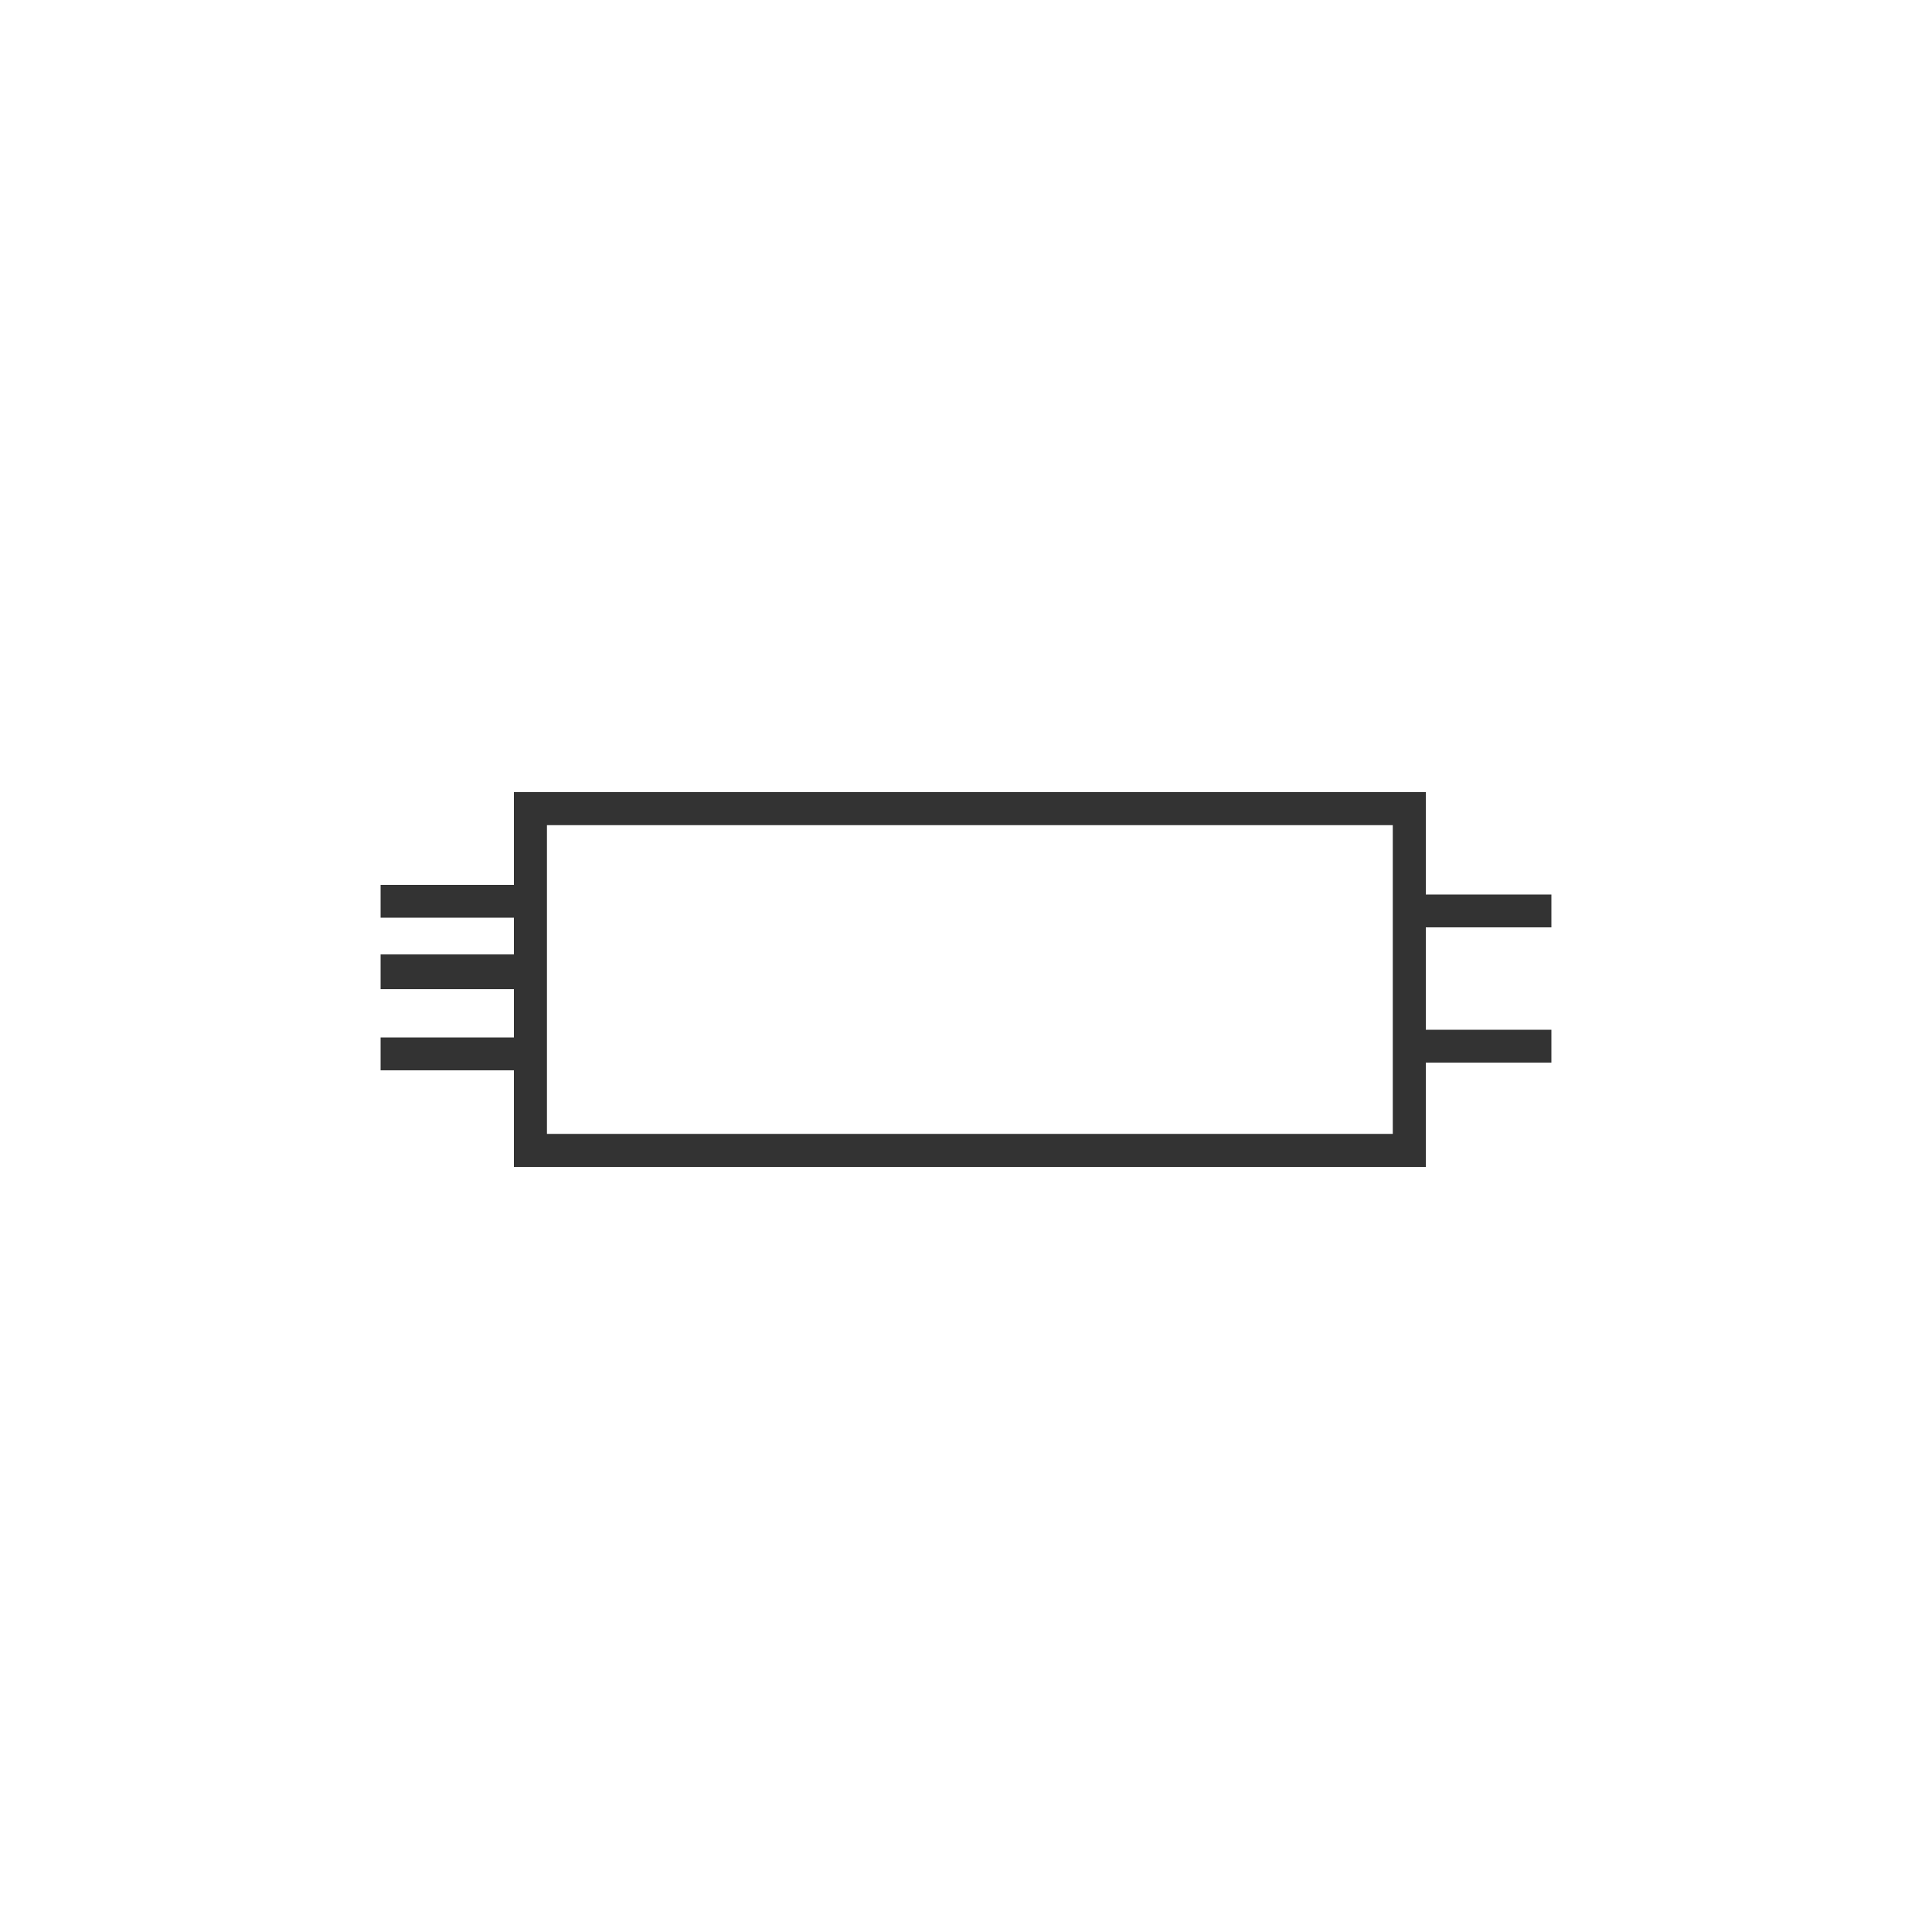 <svg xmlns="http://www.w3.org/2000/svg" xmlns:xlink="http://www.w3.org/1999/xlink" x="0px" y="0px" viewBox="0 0 100 100" xml:space="preserve"> <g id="Led_Driver_Icon_raw" display="none"> <g id="raw"> <rect x="19.6" y="38.6" display="inline" fill="none" stroke="#231F20" stroke-miterlimit="10" width="61.2" height="23.8"></rect> <line display="inline" fill="none" stroke="#231F20" stroke-miterlimit="10" x1="80.8" y1="45.7" x2="90" y2="45.7"></line> <line display="inline" fill="none" stroke="#231F20" stroke-miterlimit="10" x1="80.8" y1="55.2" x2="90" y2="55.2"></line> <line display="inline" fill="none" stroke="#231F20" stroke-miterlimit="10" x1="9.8" y1="55.7" x2="19.1" y2="55.7"></line> <line display="inline" fill="none" stroke="#231F20" stroke-miterlimit="10" x1="9.8" y1="50" x2="19.1" y2="50"></line> <line display="inline" fill="none" stroke="#231F20" stroke-miterlimit="10" x1="9.8" y1="45.1" x2="19.1" y2="45.1"></line> </g> <g id="black"> <g display="inline"> <path fill="#222222" d="M81.3,62.9H19.1V38.1h62.2V62.9z M20.1,61.9h60.2V39.1H20.1V61.9z"></path> </g> <g display="inline"> <rect x="80.8" y="45.2" fill="#222222" width="9.3" height="1"></rect> </g> <g display="inline"> <rect x="80.8" y="54.7" fill="#222222" width="9.3" height="1"></rect> </g> <g display="inline"> <rect x="9.8" y="55.2" fill="#222222" width="9.3" height="1"></rect> </g> <g display="inline"> <rect x="9.8" y="49.5" fill="#222222" width="9.3" height="1"></rect> </g> <g display="inline"> <rect x="9.8" y="44.6" fill="#222222" width="9.3" height="1"></rect> </g> </g> <g id="green" display="inline"> <g> <path fill="#5FA13F" d="M73.3,59.9H27.1V41.5h46.2V59.9z M27.8,59.2h44.8v-17H27.8V59.2z"></path> </g> <g> <rect x="72.9" y="46.7" fill="#5FA13F" width="6.9" height="0.7"></rect> </g> <g> <rect x="72.9" y="53.8" fill="#5FA13F" width="6.9" height="0.7"></rect> </g> <g> <rect x="20.1" y="54.2" fill="#5FA13F" width="6.9" height="0.7"></rect> </g> <g> <rect x="20.1" y="49.9" fill="#5FA13F" width="6.9" height="0.7"></rect> </g> <g> <rect x="20.1" y="46.3" fill="#5FA13F" width="6.9" height="0.7"></rect> </g> </g> <g id="green_bg"> <circle display="inline" fill="#5FA13F" cx="50" cy="50.5" r="50"></circle> <g display="inline"> <path fill="#FFFFFF" d="M81.3,62.9H19.1V38.1h62.2V62.9z M20.1,61.9h60.2V39.1H20.1V61.9z"></path> </g> <g display="inline"> <rect x="80.8" y="45.2" fill="#FFFFFF" width="9.3" height="1"></rect> </g> <g display="inline"> <rect x="80.8" y="54.7" fill="#FFFFFF" width="9.3" height="1"></rect> </g> <g display="inline"> <rect x="9.8" y="55.2" fill="#FFFFFF" width="9.3" height="1"></rect> </g> <g display="inline"> <rect x="9.8" y="49.5" fill="#FFFFFF" width="9.3" height="1"></rect> </g> <g display="inline"> <rect x="9.8" y="44.6" fill="#FFFFFF" width="9.3" height="1"></rect> </g> </g> </g> <g id="Led_Driver_Icon"> <g id="raw_00000045593728123440556170000005047088413611462535_" display="none"> <rect x="19.6" y="38.6" display="inline" fill="none" stroke="#231F20" stroke-miterlimit="10" width="61.2" height="23.8"></rect> <line display="inline" fill="none" stroke="#231F20" stroke-miterlimit="10" x1="80.8" y1="45.7" x2="90" y2="45.7"></line> <line display="inline" fill="none" stroke="#231F20" stroke-miterlimit="10" x1="80.8" y1="55.2" x2="90" y2="55.2"></line> <line display="inline" fill="none" stroke="#231F20" stroke-miterlimit="10" x1="9.8" y1="55.7" x2="19.1" y2="55.7"></line> <line display="inline" fill="none" stroke="#231F20" stroke-miterlimit="10" x1="9.8" y1="50" x2="19.1" y2="50"></line> <line display="inline" fill="none" stroke="#231F20" stroke-miterlimit="10" x1="9.8" y1="45.1" x2="19.1" y2="45.1"></line> </g> <g id="black_00000047062161851696495790000017126438717738935442_" display="none"> <g display="inline"> <path fill="#222222" d="M81.3,62.9H19.1V38.1h62.2V62.9z M20.1,61.9h60.2V39.1H20.1V61.9z"></path> </g> <g display="inline"> <rect x="80.8" y="45.2" fill="#222222" width="9.3" height="1"></rect> </g> <g display="inline"> <rect x="80.8" y="54.7" fill="#222222" width="9.3" height="1"></rect> </g> <g display="inline"> <rect x="9.8" y="55.2" fill="#222222" width="9.3" height="1"></rect> </g> <g display="inline"> <rect x="9.8" y="49.5" fill="#222222" width="9.3" height="1"></rect> </g> <g display="inline"> <rect x="9.8" y="44.6" fill="#222222" width="9.3" height="1"></rect> </g> </g> <g> <rect x="27.8" y="42.2" fill="none" stroke="#333333" stroke-miterlimit="10" width="44.8" height="17"></rect> <path fill="#5FA13F" stroke="#333333" stroke-miterlimit="10" d="M79.8,47.5v-0.7h-6.5v-5.3H27.1v4.8h-6.9V47h6.9v2.9h-6.9v0.8 h6.9v3.5h-6.9v0.7h6.9v5h46.2v-5.4h6.5v-0.7h-6.5v-6.3H79.8z M72.6,59.2H27.8v-17h44.8V59.2z"></path> </g> <g id="green_bg_00000149377486343956334150000002864048988868115111_" display="none"> <circle display="inline" fill="#5FA13F" cx="50" cy="50.5" r="50"></circle> <g display="inline"> <path fill="#FFFFFF" d="M81.3,62.9H19.1V38.1h62.2V62.9z M20.1,61.9h60.2V39.1H20.1V61.9z"></path> </g> <g display="inline"> <rect x="80.8" y="45.2" fill="#FFFFFF" width="9.3" height="1"></rect> </g> <g display="inline"> <rect x="80.8" y="54.7" fill="#FFFFFF" width="9.3" height="1"></rect> </g> <g display="inline"> <rect x="9.8" y="55.2" fill="#FFFFFF" width="9.3" height="1"></rect> </g> <g display="inline"> <rect x="9.8" y="49.5" fill="#FFFFFF" width="9.3" height="1"></rect> </g> <g display="inline"> <rect x="9.8" y="44.6" fill="#FFFFFF" width="9.3" height="1"></rect> </g> </g> </g> <g id="Line" display="none"> </g> <g id="constant_current_led_driver_raw" display="none"> <image opacity="0.18" width="150" height="150" transform="matrix(0.5 0 0 0.5 12.499 12.435)"> </image> <polygon id="black_00000142863412519525936350000006767549874445446564_" fill="#222222" points="79.7,49.4 64.6,49.4 64.7,38.7 63.7,38.7 63.6,49.4 60,49.4 60,38.7 59,38.7 59,49.4 58.9,49.4 39.2,38.1 39.2,49.4 20.7,49.4 20.7,50.4 39.2,50.4 39.2,61.8 58.9,50.4 59,50.4 58.9,61.2 59.9,61.2 60,50.4 63.6,50.4 63.6,61.3 64.6,61.3 64.6,50.4 79.7,50.4 "></polygon> <polygon id="green_00000125579956471734441870000008420532606462855338_" display="inline" fill="#5FA13F" points="79.7,49.5 64.5,49.5 64.5,38.7 63.5,38.7 63.5,49.5 59.8,49.5 59.8,38.7 58.8,38.7 58.8,49.5 58.7,49.5 38.8,38.1 38.8,49.5 20.1,49.5 20.1,50.5 38.8,50.5 38.8,62 58.7,50.5 58.8,50.5 58.8,61.4 59.8,61.4 59.8,50.5 63.5,50.5 63.4,61.5 64.4,61.5 64.5,50.5 79.7,50.5 "></polygon> </g> <g id="XMLID_00000003082268698564059900000007356526727814722969_" display="none"> <image opacity="0.18" width="150" height="150" transform="matrix(0.5 0 0 0.5 12.499 12.435)"> </image> <polygon id="black_00000056393738852424551350000010036687023513092772_" fill="#222222" points="79.7,49.4 64.6,49.4 64.7,38.7 63.7,38.7 63.6,49.4 60,49.4 60,38.7 59,38.7 59,49.4 58.9,49.4 39.2,38.1 39.2,49.4 20.7,49.4 20.7,50.4 39.2,50.4 39.2,61.8 58.9,50.4 59,50.4 58.9,61.2 59.9,61.2 60,50.4 63.6,50.4 63.6,61.3 64.6,61.3 64.6,50.4 79.7,50.4 "></polygon> <polygon id="green_00000127743515752980879570000005651058325290793389_" display="inline" fill="#5FA13F" points="79.7,49.5 64.5,49.5 64.5,38.7 63.5,38.7 63.5,49.5 59.8,49.5 59.8,38.7 58.8,38.7 58.8,49.5 58.7,49.5 38.8,38.1 38.8,49.5 20.1,49.5 20.1,50.5 38.8,50.5 38.8,62 58.7,50.5 58.8,50.5 58.8,61.4 59.8,61.4 59.8,50.5 63.5,50.5 63.4,61.5 64.4,61.5 64.5,50.5 79.7,50.5 "></polygon> </g> <g id="drive_raw" display="none"> <image opacity="0.29" width="116" height="98" transform="matrix(0.75 0 0 0.75 8.263 14.749)"> </image> <g display="inline"> <path fill="none" stroke="#333333" stroke-miterlimit="10" d="M78.8,49.5V29.9H21.2v19.6H78.8z M55,35h15.4v9.2H55V35z"></path> <rect x="56" y="36" fill="none" stroke="#333333" stroke-miterlimit="10" width="13.4" height="7.2"></rect> <rect x="21.2" y="50.5" fill="none" stroke="#333333" stroke-miterlimit="10" width="57.6" height="20.6"></rect> <path fill="#5FA13F" stroke="#333333" stroke-miterlimit="10" d="M79.8,28.9h-9v-5.3h-1v5.3H50.6v-5.3h-1v5.3H30.4v-5.3h-1v5.3 h-9.2v43.2h9.2v4.8h1v-4.8h19.2v4.8h1v-4.8h19.2v4.8h1v-4.8h9V28.9z M78.8,29.9v19.6H21.2V29.9H78.8z M21.2,71.1V50.5h57.6v20.6 H21.2z"></path> <path fill="#5FA13F" stroke="#333333" stroke-miterlimit="10" d="M70.3,35H55v9.2h15.4V35z M69.3,43.2H56V36h13.4V43.2z"></path> </g> </g> <g id="drive_raw_copy" display="none"> <image opacity="0.29" width="116" height="98" transform="matrix(0.75 0 0 0.75 8.263 14.749)"> </image> <g display="inline"> <path fill="none" stroke="#5FA13F" stroke-miterlimit="10" d="M78.8,49.5V29.9H21.2v19.6H78.8z M55,35h15.4v9.2H55V35z"></path> <rect x="56" y="36" fill="none" stroke="#5FA13F" stroke-miterlimit="10" width="13.4" height="7.2"></rect> <rect x="21.2" y="50.5" fill="none" stroke="#5FA13F" stroke-miterlimit="10" width="57.6" height="20.6"></rect> <path fill="#5FA13F" stroke="#5FA13F" stroke-miterlimit="10" d="M79.8,28.9h-9v-5.3h-1v5.3H50.6v-5.3h-1v5.3H30.4v-5.3h-1v5.3 h-9.2v43.2h9.2v4.8h1v-4.8h19.2v4.8h1v-4.8h19.2v4.8h1v-4.8h9V28.9z M78.8,29.9v19.6H21.2V29.9H78.8z M21.2,71.1V50.5h57.6v20.6 H21.2z"></path> <path fill="#5FA13F" stroke="#5FA13F" stroke-miterlimit="10" d="M70.3,35H55v9.2h15.4V35z M69.3,43.2H56V36h13.4V43.2z"></path> </g> </g> <g id="PLC_RAW" display="none"> <rect x="32.5" y="37.2" display="inline" fill="none" stroke="#5FA13F" stroke-miterlimit="10" width="35" height="25.6"></rect> <image opacity="0.29" width="116" height="98" transform="matrix(0.75 0 0 0.75 8.263 14.749)"> </image> <rect x="37.7" y="42.9" display="inline" fill="none" stroke="#5FA13F" stroke-miterlimit="10" width="17.2" height="6"></rect> <rect x="37.7" y="52.6" display="inline" fill="none" stroke="#5FA13F" stroke-miterlimit="10" width="6.4" height="5.7"></rect> <rect x="48.4" y="52.6" display="inline" fill="none" stroke="#5FA13F" stroke-miterlimit="10" width="6.4" height="5.7"></rect> <image opacity="0.17" width="155" height="132" transform="matrix(0.75 0 0 0.75 -9.001 3.588)"> </image> <line display="inline" fill="none" stroke="#5FA13F" stroke-miterlimit="10" x1="59.4" y1="37.2" x2="59.4" y2="62.8"></line> <g display="inline"> <line fill="none" stroke="#5FA13F" stroke-miterlimit="10" x1="42.8" y1="33.1" x2="42.8" y2="37.2"></line> <circle fill="none" stroke="#5FA13F" stroke-miterlimit="10" cx="42.8" cy="32" r="1.1"></circle> </g> <g display="inline"> <line fill="none" stroke="#5FA13F" stroke-miterlimit="10" x1="50.1" y1="33.1" x2="50.1" y2="37.2"></line> <circle fill="none" stroke="#5FA13F" stroke-miterlimit="10" cx="50.1" cy="32" r="1.1"></circle> </g> <g display="inline"> <line fill="none" stroke="#5FA13F" stroke-miterlimit="10" x1="56.9" y1="33.1" x2="56.9" y2="37.2"></line> <circle fill="none" stroke="#5FA13F" stroke-miterlimit="10" cx="56.9" cy="32" r="1.1"></circle> </g> <g display="inline"> <g> <line fill="none" stroke="#5FA13F" stroke-miterlimit="10" x1="56.9" y1="66.9" x2="56.9" y2="62.8"></line> <circle fill="none" stroke="#5FA13F" stroke-miterlimit="10" cx="56.9" cy="68" r="1.1"></circle> </g> <g> <line fill="none" stroke="#5FA13F" stroke-miterlimit="10" x1="49.7" y1="66.9" x2="49.7" y2="62.8"></line> <circle fill="none" stroke="#5FA13F" stroke-miterlimit="10" cx="49.7" cy="68" r="1.1"></circle> </g> <g> <line fill="none" stroke="#5FA13F" stroke-miterlimit="10" x1="42.8" y1="66.9" x2="42.8" y2="62.8"></line> <circle fill="none" stroke="#5FA13F" stroke-miterlimit="10" cx="42.8" cy="68" r="1.1"></circle> </g> </g> </g> <g id="PLC" display="none"> <image opacity="0.29" width="116" height="98" transform="matrix(0.75 0 0 0.75 8.263 14.749)"> </image> <image opacity="0.17" width="155" height="132" transform="matrix(0.75 0 0 0.75 -9.001 3.588)"> </image> <g display="inline"> <rect x="33.6" y="54.1" fill="none" width="8" height="7"></rect> <rect x="63.9" y="32.7" fill="none" width="10.3" height="34.7"></rect> <rect x="48.6" y="54.1" fill="none" width="8" height="7"></rect> <path fill="none" d="M62.9,32.7H26.4v34.7h36.6V32.7z M42.6,62.1h-10v-9h10V62.1z M57.6,62.1h-10v-9h10V62.1z M32.6,49v-9.4h25V49 H32.6z"></path> <rect x="33.6" y="40.6" fill="none" width="23" height="7.4"></rect> <path fill="#5FA13F" d="M75.2,68.4V31.7H60.5v-4.4c1.1-0.2,2-1.2,2-2.4c0-1.4-1.1-2.5-2.5-2.5s-2.5,1.1-2.5,2.5 c0,1.2,0.9,2.2,2,2.4v4.4h-8.6v-4.4c1.1-0.2,2-1.2,2-2.4c0-1.4-1.1-2.5-2.5-2.5c-1.4,0-2.5,1.1-2.5,2.5c0,1.2,0.9,2.2,2,2.4v4.4 h-9.1v-4.4c1.1-0.2,2-1.2,2-2.4c0-1.4-1.1-2.5-2.5-2.5s-2.5,1.1-2.5,2.5c0,1.2,0.9,2.2,2,2.4v4.4H25.4v36.7h14.4v4.3 c-1.1,0.2-2,1.2-2,2.4c0,1.4,1.1,2.5,2.5,2.5s2.5-1.1,2.5-2.5c0-1.2-0.9-2.2-2-2.4v-4.3h8.6v4.3c-1.1,0.2-2,1.2-2,2.4 c0,1.4,1.1,2.5,2.5,2.5c1.4,0,2.5-1.1,2.5-2.5c0-1.2-0.9-2.2-2-2.4v-4.3h9.1v4.3c-1.1,0.2-2,1.2-2,2.4c0,1.4,1.1,2.5,2.5,2.5 s2.5-1.1,2.5-2.5c0-1.2-0.9-2.2-2-2.4v-4.3H75.2z M74.2,67.4H63.9V32.7h10.3V67.4z M26.4,32.7h36.6v34.7H26.4V32.7z"></path> <path fill="#5FA13F" d="M32.6,39.6V49h25v-9.4H32.6z M56.6,48h-23v-7.4h23V48z"></path> <path fill="#5FA13F" d="M32.6,62.1h10v-9h-10V62.1z M33.6,54.1h8v7h-8V54.1z"></path> <path fill="#5FA13F" d="M47.6,62.1h10v-9h-10V62.1z M48.6,54.1h8v7h-8V54.1z"></path> </g> </g> <g id="PLC_2" display="none"> <image opacity="0.29" width="116" height="98" transform="matrix(0.75 0 0 0.75 8.263 14.749)"> </image> <image opacity="0.17" width="155" height="132" transform="matrix(0.75 0 0 0.75 -9.001 3.588)"> </image> <g display="inline"> <circle fill="none" stroke="#333333" stroke-miterlimit="10" cx="42.8" cy="68" r="0.6"></circle> <circle fill="none" stroke="#333333" stroke-miterlimit="10" cx="42.8" cy="32" r="0.6"></circle> <circle fill="none" stroke="#333333" stroke-miterlimit="10" cx="56.9" cy="68" r="0.6"></circle> <path fill="none" stroke="#333333" stroke-miterlimit="10" d="M49.7,67.4c-0.3,0-0.6,0.3-0.6,0.6s0.3,0.6,0.6,0.6 c0.3,0,0.6-0.3,0.6-0.6S50,67.4,49.7,67.4z"></path> <rect x="59.9" y="37.7" fill="none" stroke="#333333" stroke-miterlimit="10" width="7.1" height="24.6"></rect> <path fill="none" stroke="#333333" stroke-miterlimit="10" d="M50.1,32.6c0.3,0,0.6-0.3,0.6-0.6s-0.3-0.6-0.6-0.6 c-0.3,0-0.6,0.3-0.6,0.6S49.7,32.6,50.1,32.6z"></path> <circle fill="none" stroke="#333333" stroke-miterlimit="10" cx="56.9" cy="32" r="0.6"></circle> <rect x="38.2" y="43.4" fill="none" stroke="#333333" stroke-miterlimit="10" width="16.2" height="5"></rect> <rect x="48.9" y="53.1" fill="none" stroke="#333333" stroke-miterlimit="10" width="5.4" height="4.7"></rect> <path fill="none" stroke="#333333" stroke-miterlimit="10" d="M58.9,37.7H33v24.6h25.9V37.7z M44.6,58.8h-7.4v-6.7h7.4V58.8z M55.3,58.8h-7.4v-6.7h7.4V58.8z M37.2,49.4v-7h18.2v7H37.2z"></path> <rect x="38.2" y="53.1" fill="none" stroke="#333333" stroke-miterlimit="10" width="5.4" height="4.7"></rect> <path fill="#5FA13F" stroke="#333333" stroke-miterlimit="10" d="M68,63.3V36.7H57.4v-3.3c0.6-0.2,1.1-0.8,1.1-1.5 c0-0.9-0.7-1.6-1.6-1.6s-1.6,0.7-1.6,1.6c0,0.7,0.5,1.3,1.1,1.5v3.3h-5.9v-3.3c0.6-0.2,1.1-0.8,1.1-1.5c0-0.9-0.7-1.6-1.6-1.6 c-0.9,0-1.6,0.7-1.6,1.6c0,0.7,0.5,1.3,1.1,1.5v3.3h-6.3v-3.3c0.6-0.2,1.1-0.8,1.1-1.5c0-0.9-0.7-1.6-1.6-1.6s-1.6,0.7-1.6,1.6 c0,0.7,0.5,1.3,1.1,1.5v3.3H32v26.6h10.3v3.2c-0.6,0.2-1.1,0.8-1.1,1.5c0,0.9,0.7,1.6,1.6,1.6s1.6-0.7,1.6-1.6 c0-0.7-0.5-1.3-1.1-1.5v-3.2h5.9v3.2c-0.6,0.2-1.1,0.8-1.1,1.5c0,0.9,0.7,1.6,1.6,1.6s1.6-0.7,1.6-1.6c0-0.7-0.5-1.3-1.1-1.5v-3.2 h6.3v3.2c-0.6,0.2-1.1,0.8-1.1,1.5c0,0.9,0.7,1.6,1.6,1.6s1.6-0.7,1.6-1.6c0-0.7-0.5-1.3-1.1-1.5v-3.2H68z M56.9,31.4 c0.3,0,0.6,0.3,0.6,0.6s-0.3,0.6-0.6,0.6s-0.6-0.3-0.6-0.6S56.6,31.4,56.9,31.4z M50.1,31.4c0.3,0,0.6,0.3,0.6,0.6 s-0.3,0.6-0.6,0.6c-0.3,0-0.6-0.3-0.6-0.6S49.7,31.4,50.1,31.4z M42.8,31.4c0.3,0,0.6,0.3,0.6,0.6s-0.3,0.6-0.6,0.6 s-0.6-0.3-0.6-0.6S42.5,31.4,42.8,31.4z M42.8,68.6c-0.3,0-0.6-0.3-0.6-0.6s0.3-0.6,0.6-0.6s0.6,0.3,0.6,0.6S43.1,68.6,42.8,68.6z M49.7,68.6c-0.3,0-0.6-0.3-0.6-0.6s0.3-0.6,0.6-0.6c0.3,0,0.6,0.3,0.6,0.6S50,68.6,49.7,68.6z M56.9,68.6c-0.3,0-0.6-0.3-0.6-0.6 s0.3-0.6,0.6-0.6s0.6,0.3,0.6,0.6S57.3,68.6,56.9,68.6z M67,62.3h-7.1V37.7H67V62.3z M33,37.7h25.9v24.6H33V37.7z"></path> <path fill="#5FA13F" stroke="#333333" stroke-miterlimit="10" d="M37.2,42.4v7h18.2v-7H37.2z M54.3,48.4H38.2v-5h16.2V48.4z"></path> <path fill="#5FA13F" stroke="#333333" stroke-miterlimit="10" d="M37.2,58.8h7.4v-6.7h-7.4V58.8z M38.2,53.1h5.4v4.7h-5.4V53.1z"></path> <path fill="#5FA13F" stroke="#333333" stroke-miterlimit="10" d="M47.9,58.8h7.4v-6.7h-7.4V58.8z M48.9,53.1h5.4v4.7h-5.4V53.1z"></path> </g> </g> <g id="HMI_Raw" display="none"> <image display="inline" opacity="0.19" width="131" height="125" transform="matrix(0.737 0 0 0.737 10.062 7.849)"> </image> <rect x="20.2" y="24.5" display="inline" fill="none" stroke="#5FA13F" stroke-miterlimit="10" width="59.8" height="50"></rect> <line display="inline" fill="none" stroke="#5FA13F" stroke-miterlimit="10" x1="20.2" y1="60" x2="80" y2="60"></line> <circle display="inline" fill="#5FA13F" cx="50.3" cy="65.7" r="3"></circle> <circle display="inline" fill="#5FA13F" cx="60" cy="65.7" r="1.5"></circle> <circle display="inline" fill="#5FA13F" cx="39.9" cy="65.7" r="1.5"></circle> <circle display="inline" fill="#5FA13F" cx="31.8" cy="65.7" r="1.5"></circle> <circle display="inline" fill="#5FA13F" cx="68.4" cy="65.7" r="1.5"></circle> <rect x="31.4" y="34" display="inline" fill="none" stroke="#5FA13F" stroke-miterlimit="10" width="8.4" height="6.5"></rect> <rect x="57.4" y="39.3" display="inline" fill="none" stroke="#5FA13F" stroke-miterlimit="10" width="10.2" height="6.5"></rect> <rect x="31.4" y="44" display="inline" fill="none" stroke="#5FA13F" stroke-miterlimit="10" width="8.4" height="6.5"></rect> <line display="inline" fill="none" stroke="#5FA13F" stroke-miterlimit="10" x1="39.4" y1="37.3" x2="49.7" y2="37.3"></line> <line display="inline" fill="none" stroke="#5FA13F" stroke-miterlimit="10" x1="39.4" y1="47.3" x2="49.9" y2="47.3"></line> <g display="inline"> <polygon fill="#5FA13F" points="49.3,47.8 49.2,36.8 50.4,36.8 50.5,47.8 "></polygon> </g> <line display="inline" fill="none" stroke="#5FA13F" stroke-miterlimit="10" x1="49.9" y1="42.5" x2="56.8" y2="42.5"></line> </g> <g id="HMI" display="none"> <image opacity="0.19" width="131" height="125" transform="matrix(0.737 0 0 0.737 10.062 7.849)"> </image> <g display="inline"> <rect x="57.9" y="39.8" fill="none" stroke="#333333" stroke-miterlimit="10" width="9.2" height="5.5"></rect> <rect x="31.9" y="34.5" fill="none" stroke="#333333" stroke-miterlimit="10" width="7.4" height="5.5"></rect> <path fill="none" stroke="#333333" stroke-miterlimit="10" d="M79.5,59.5V25H20.7v34.5H79.5z M56.9,38.8h11.2v7.5H56.9V38.8z M30.9,43.5h9.4v3.3h9l-0.1-9h-8.8V41h-9.4v-7.5h9.4v3.3h9.4v0l0.7,0l0.1,5.3h6.4v1h-6.4l0.1,4.7l-0.7,0h-9.4V51h-9.4V43.5z"></path> <rect x="31.9" y="44.5" fill="none" stroke="#333333" stroke-miterlimit="10" width="7.4" height="5.5"></rect> <path fill="none" stroke="#333333" stroke-miterlimit="10" d="M20.7,60.5V74h58.8V60.5H20.7z M31.8,68.2c-0.8,0-1.5-0.7-1.5-1.5 s0.7-1.5,1.5-1.5s1.5,0.7,1.5,1.5S32.6,68.2,31.8,68.2z M39.9,68.2c-0.8,0-1.5-0.7-1.5-1.5s0.7-1.5,1.5-1.5s1.5,0.7,1.5,1.5 S40.7,68.2,39.9,68.2z M50.3,69.7c-1.7,0-3-1.3-3-3s1.3-3,3-3s3,1.3,3,3S51.9,69.7,50.3,69.7z M60,68.2c-0.8,0-1.5-0.7-1.5-1.5 s0.7-1.5,1.5-1.5s1.5,0.7,1.5,1.5S60.8,68.2,60,68.2z M68.4,68.2c-0.8,0-1.5-0.7-1.5-1.5s0.7-1.5,1.5-1.5s1.5,0.7,1.5,1.5 S69.2,68.2,68.4,68.2z"></path> <path fill="#5FA13F" stroke="#333333" stroke-miterlimit="10" d="M19.7,24v51h60.8V24H19.7z M79.5,25v34.5H20.7V25H79.5z M20.7,74 V60.5h58.8V74H20.7z"></path> <path fill="#5FA13F" stroke="#333333" stroke-miterlimit="10" d="M68.1,38.8H56.9v7.5h11.2V38.8z M67.1,45.3h-9.2v-5.5h9.2V45.3z"></path> <path fill="#5FA13F" stroke="#333333" stroke-miterlimit="10" d="M40.4,47.8h9.4l0.7,0L50.5,43h6.4v-1h-6.4l-0.1-5.3l-0.7,0v0 h-9.4v-3.3h-9.4V41h9.4v-3.3h8.8l0.1,9h-9v-3.3h-9.4V51h9.4V47.8z M39.4,40h-7.4v-5.5h7.4V40z M39.4,50h-7.4v-5.5h7.4V50z"></path> </g> </g> </svg>